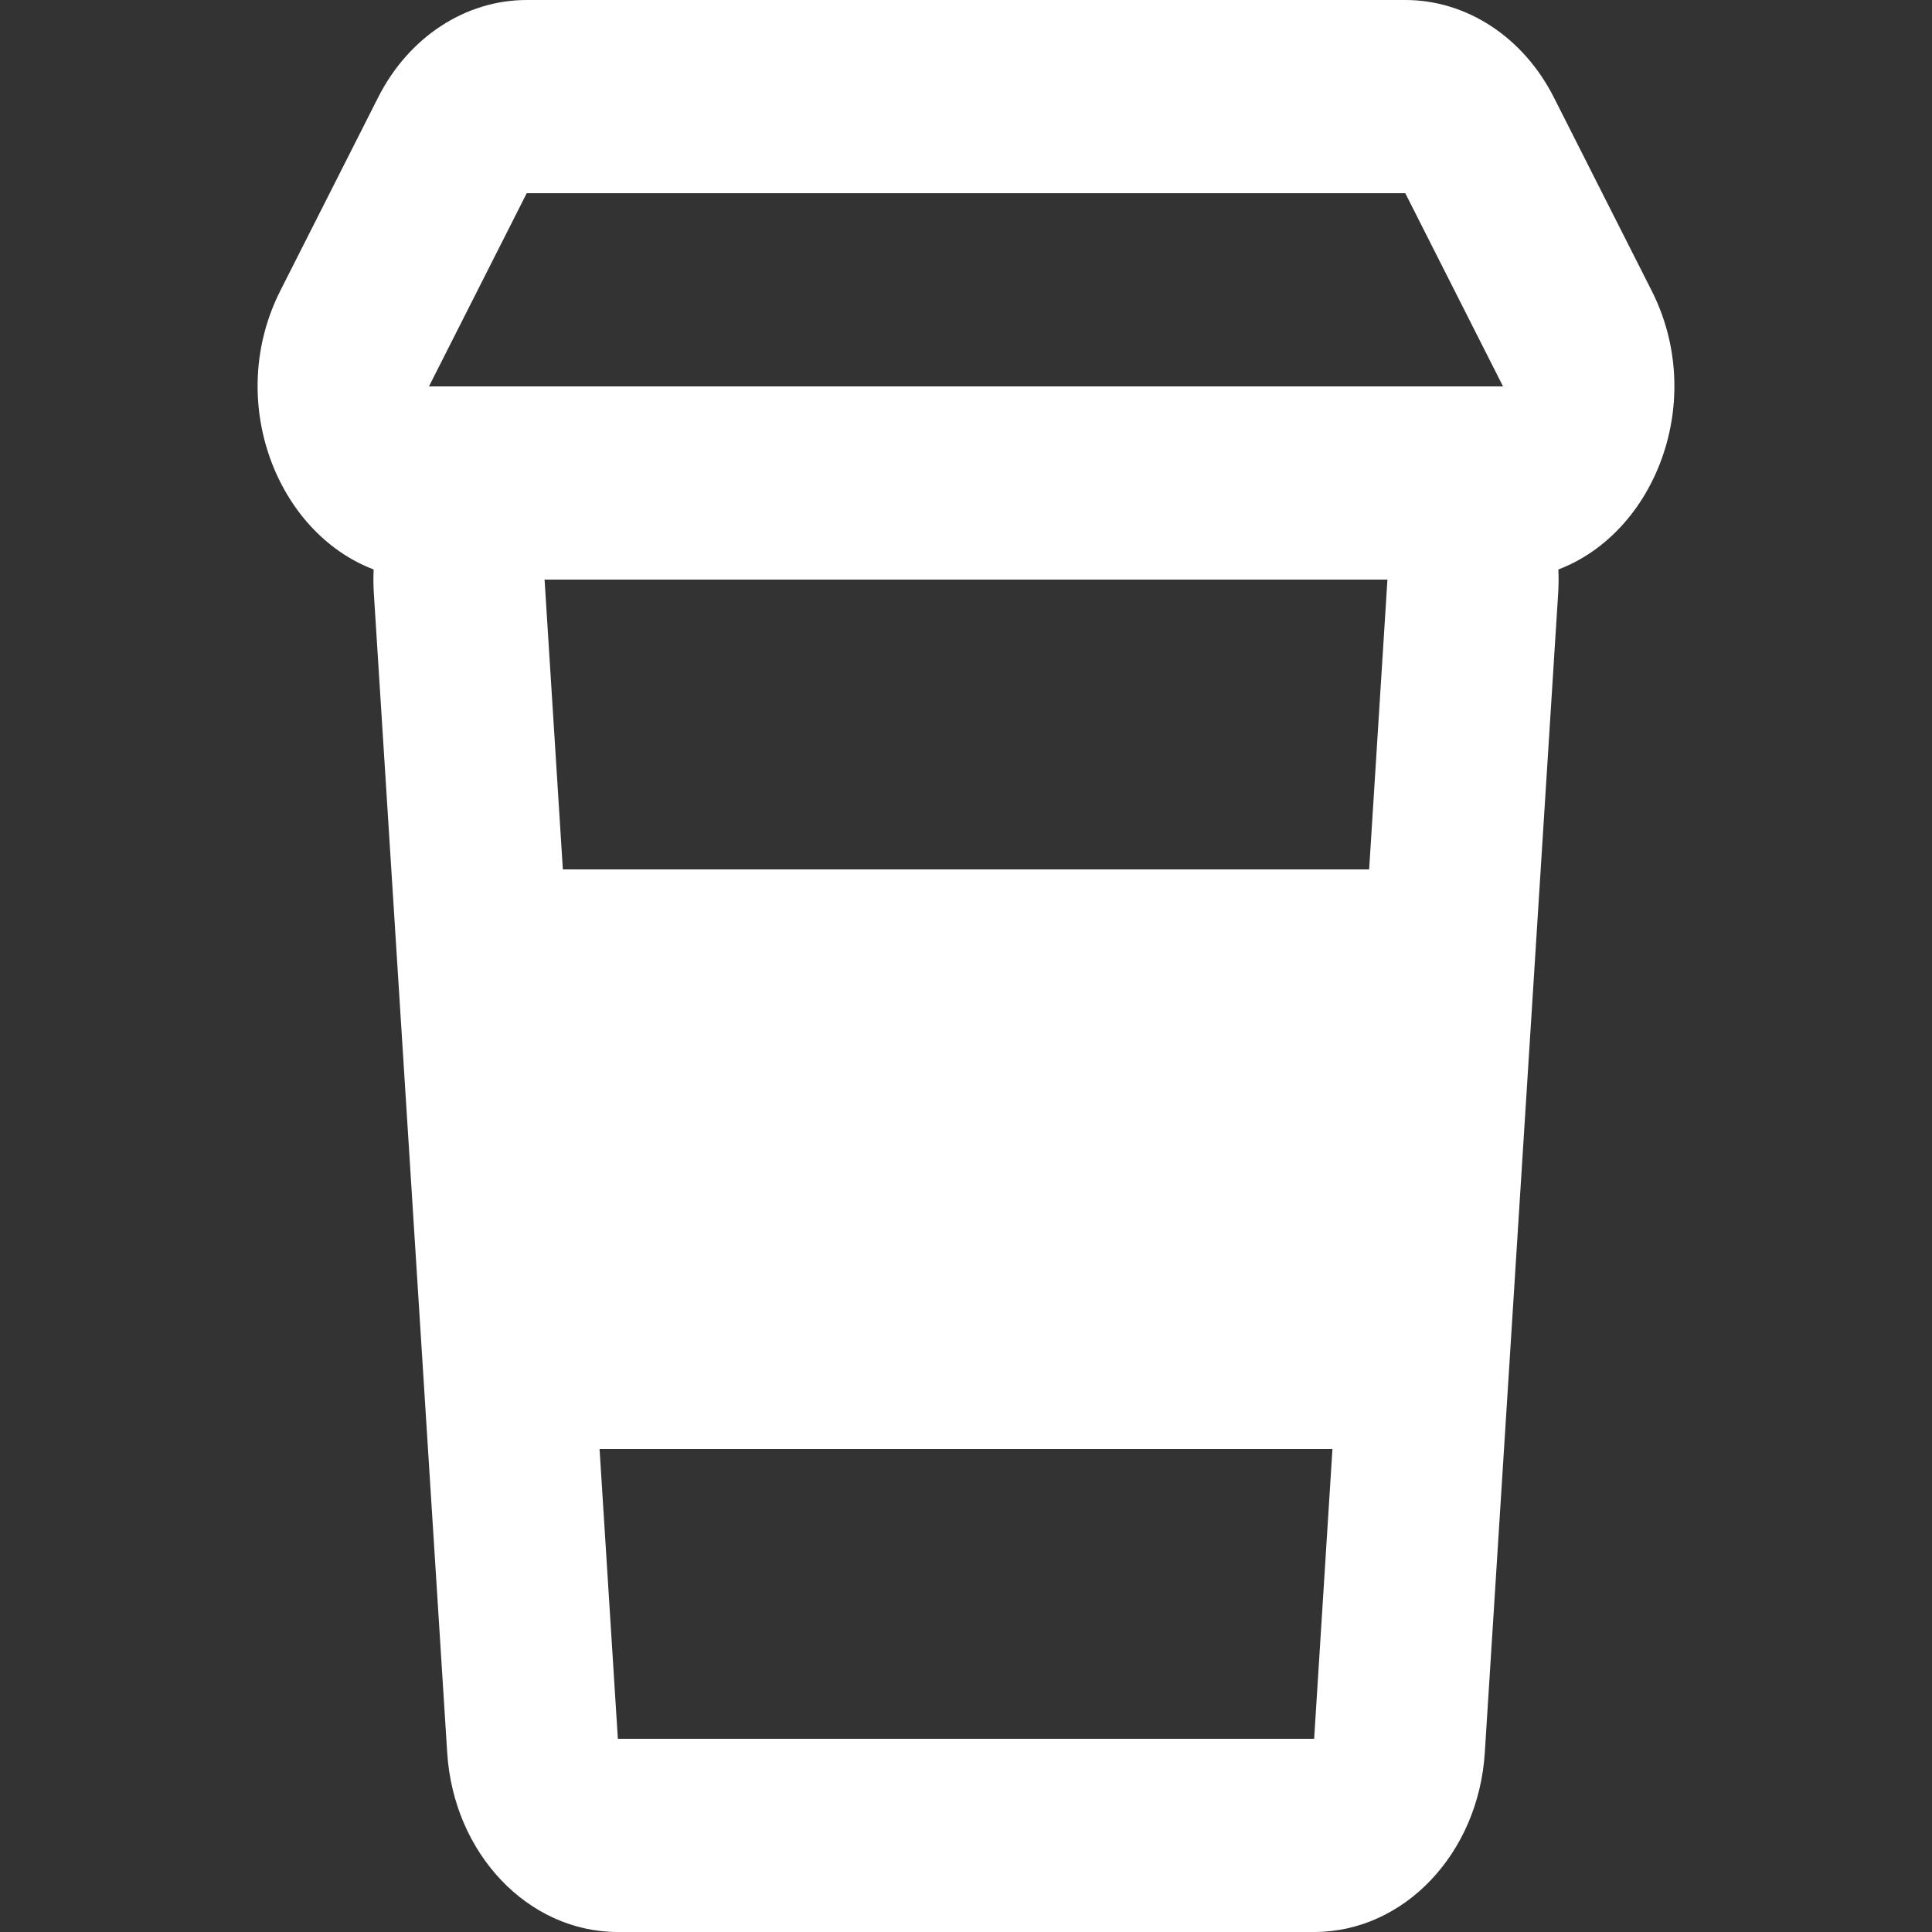 <svg xmlns="http://www.w3.org/2000/svg" width="30" height="30" viewBox="0 0 30 30" fill="none"><rect x="0" y="0" width="30" height="30" fill="#333333" stroke="none"/><path d="M5.872 1.512C6.345 0.577 7.226 0 8.179 0H21.821C22.774 0 23.655 0.577 24.128 1.512L25.646 4.512C26.507 6.212 25.71 8.267 24.198 8.843C24.204 8.965 24.203 9.089 24.195 9.214L23.056 27.214C22.957 28.784 21.8 30 20.406 30H9.594C8.2 30 7.043 28.784 6.944 27.214L5.805 9.214C5.797 9.089 5.796 8.965 5.802 8.843C4.29 8.267 3.493 6.212 4.354 4.512L5.872 1.512ZM8.456 9L8.74 13.5H21.26L21.544 9H8.456ZM9.31 22.5L9.594 27H20.406L20.69 22.5H9.31ZM23.339 6L21.821 3L8.179 3L6.661 6H23.339Z" fill="white"></path></svg>